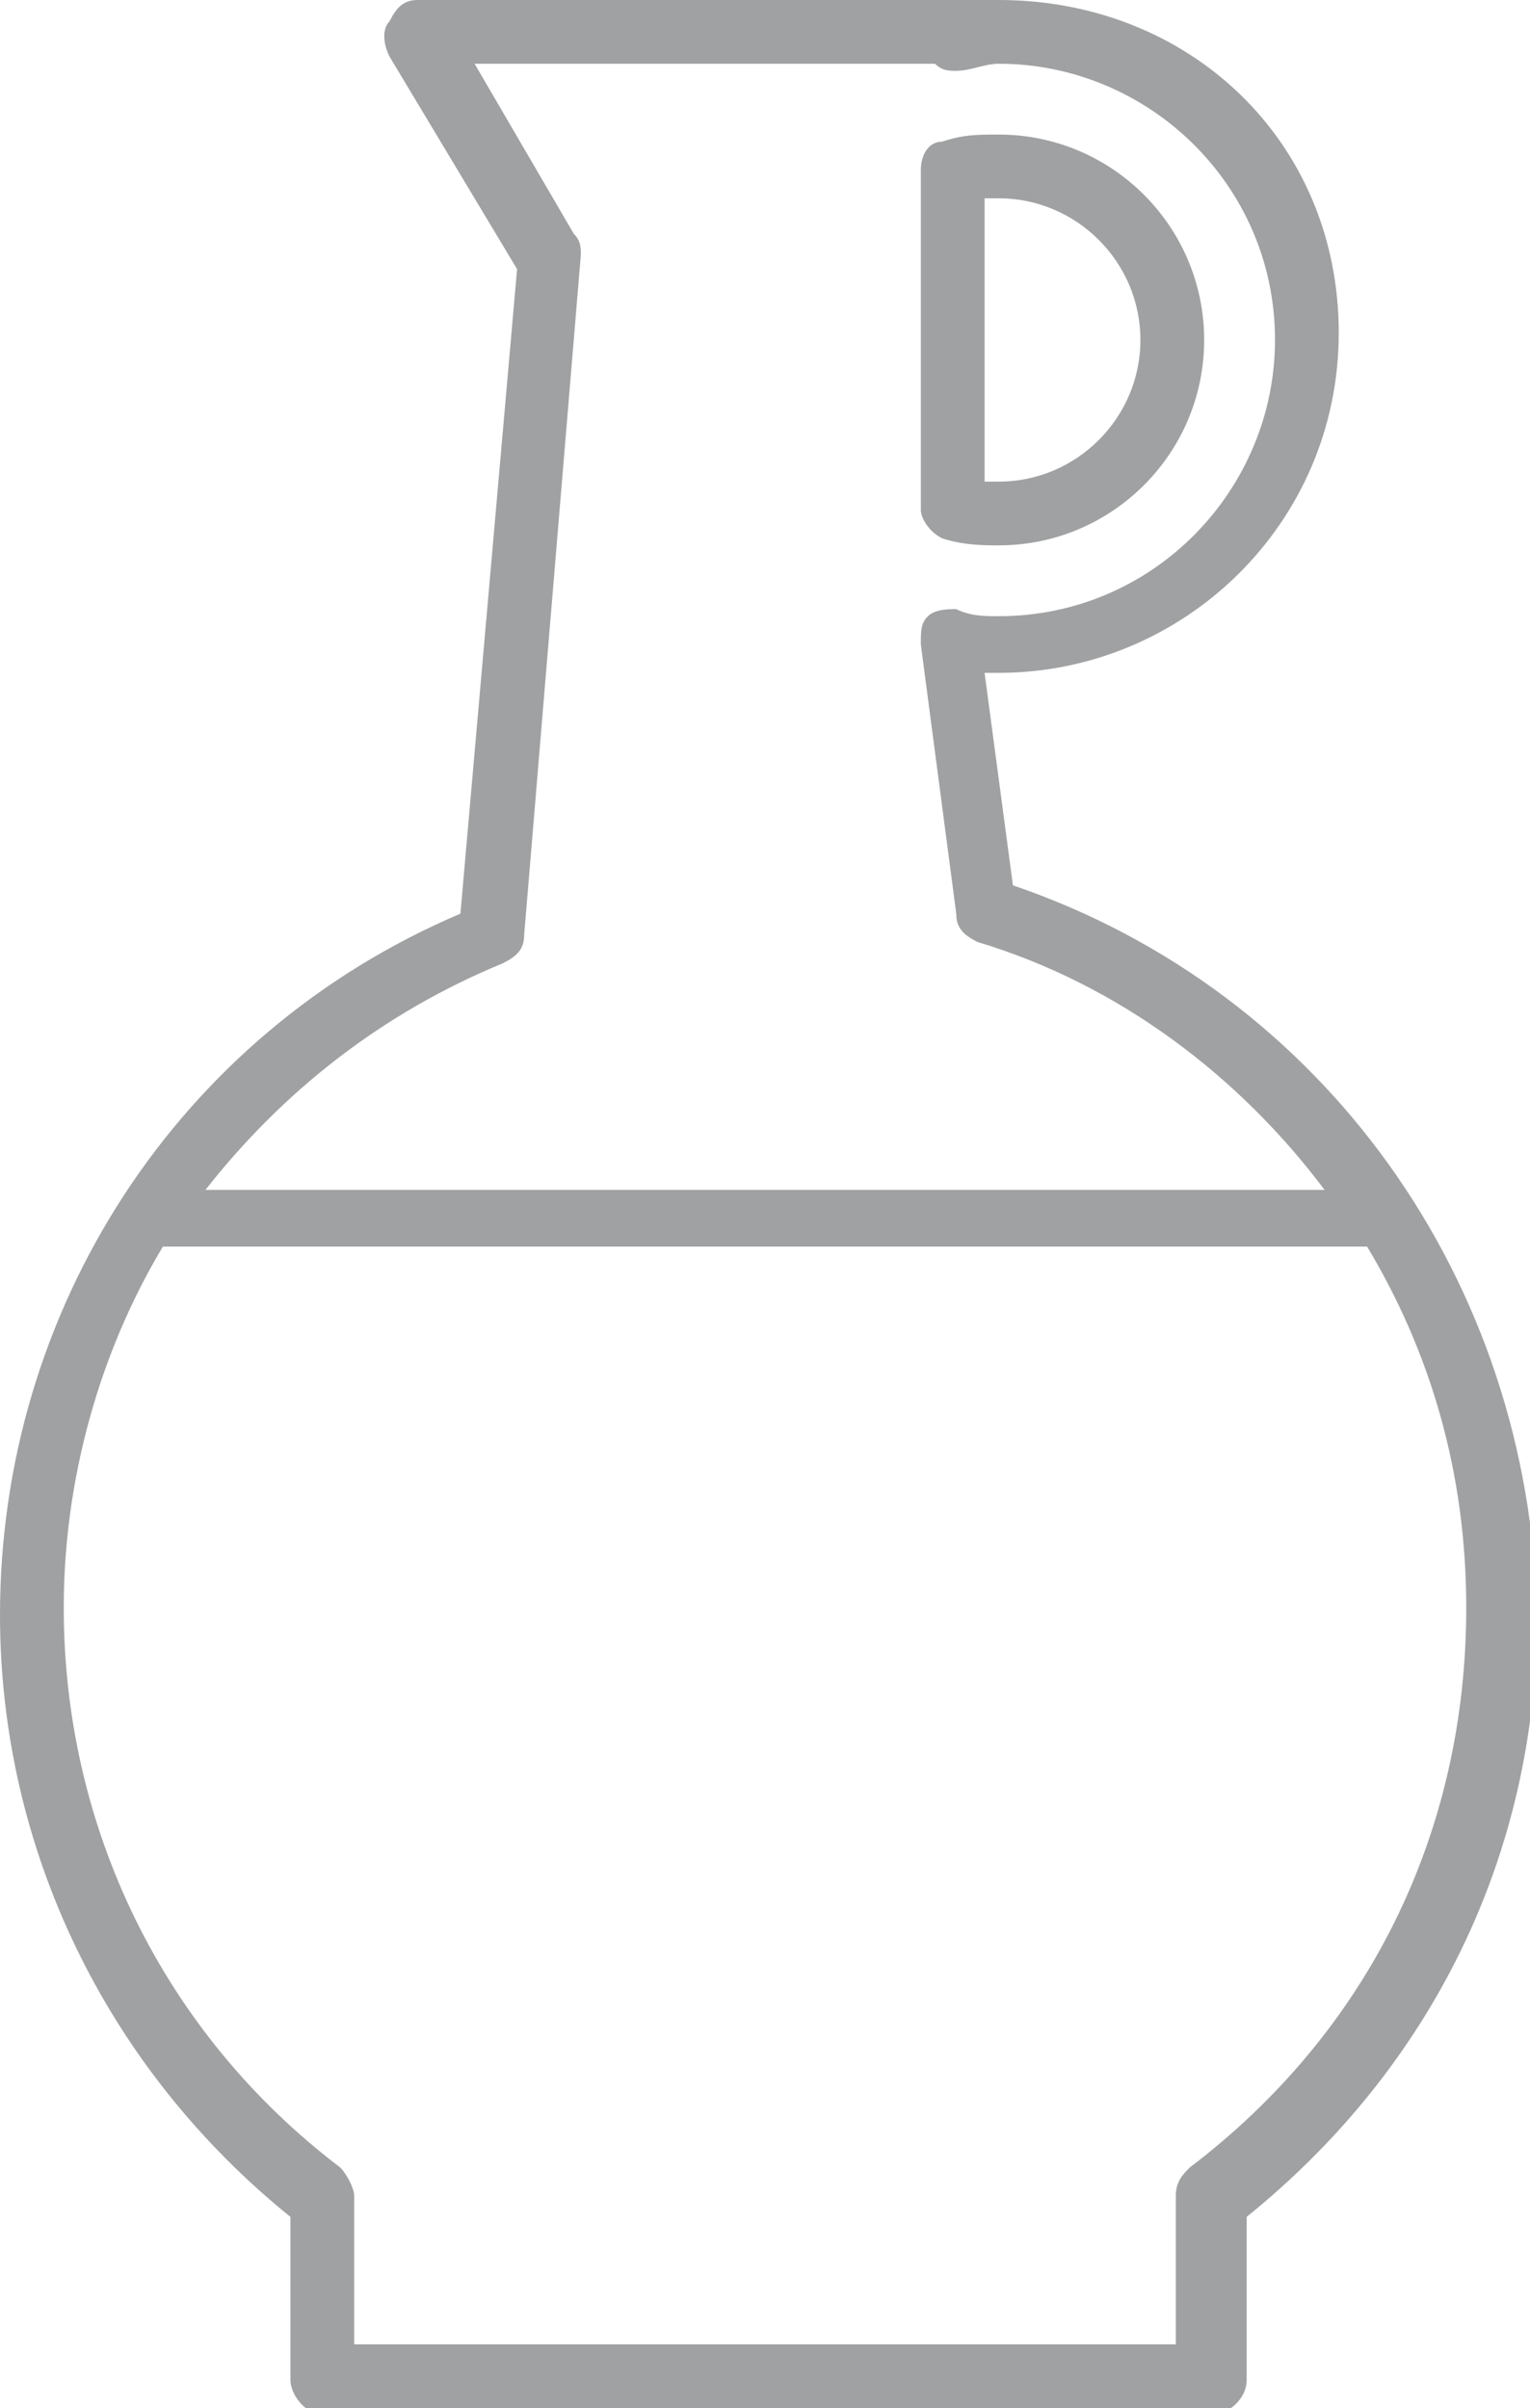 <svg enable-background="new 0 0 21.6 34" viewBox="0 0 21.6 34" xmlns="http://www.w3.org/2000/svg"><g fill="#a0a1a2"><path d="m13.3 7.6c.3.1.6.1.8.1 1.6 0 2.9-1.3 2.9-2.9s-1.3-2.9-2.9-2.9c-.3 0-.5 0-.8.1-.2 0-.3.2-.3.4v4.8c0 .1.1.3.3.4zm.6-4.8h.2c1.1 0 2 .9 2 2s-.9 2-2 2c-.1 0-.2 0-.2 0z"/><path d="m14.3 12.5-.4-3h.2c2.6 0 4.8-2.1 4.8-4.8s-2.1-4.7-4.8-4.7c-.2 0-.3 0-.5 0-.1 0-.1 0-.2 0h-7.5c-.2 0-.3.1-.4.3-.1.1-.1.3 0 .5l1.8 3-.8 9.1c-4 1.7-6.5 5.6-6.5 9.9 0 3.3 1.5 6.4 4.1 8.5v2.3c0 .2.2.5.5.5h12.5c.2 0 .5-.2.5-.5v-2.3c2.6-2.1 4.1-5.1 4.1-8.5-.1-4.7-3-8.8-7.4-10.3zm-7.2 1.1c.2-.1.3-.2.3-.4l.8-9.6c0-.1 0-.2-.1-.3l-1.4-2.4h6.5c.1.1.2.1.3.1.2 0 .4-.1.6-.1 2.1 0 3.9 1.7 3.9 3.9 0 2.1-1.7 3.9-3.9 3.9-.2 0-.4 0-.6-.1-.1 0-.3 0-.4.1s-.1.2-.1.4l.5 3.8c0 .2.1.3.3.4 2 .6 3.7 1.9 4.9 3.5h-15.8c1.1-1.4 2.5-2.5 4.2-3.2zm9.7 17c-.1.1-.2.2-.2.4v2.1h-11.6v-2.1c0-.1-.1-.3-.2-.4-2.5-1.9-3.9-4.8-3.9-7.9 0-1.8.5-3.6 1.4-5.1h17c.9 1.5 1.4 3.2 1.4 5.1 0 3.2-1.4 6-3.9 7.9z"/></g></svg>